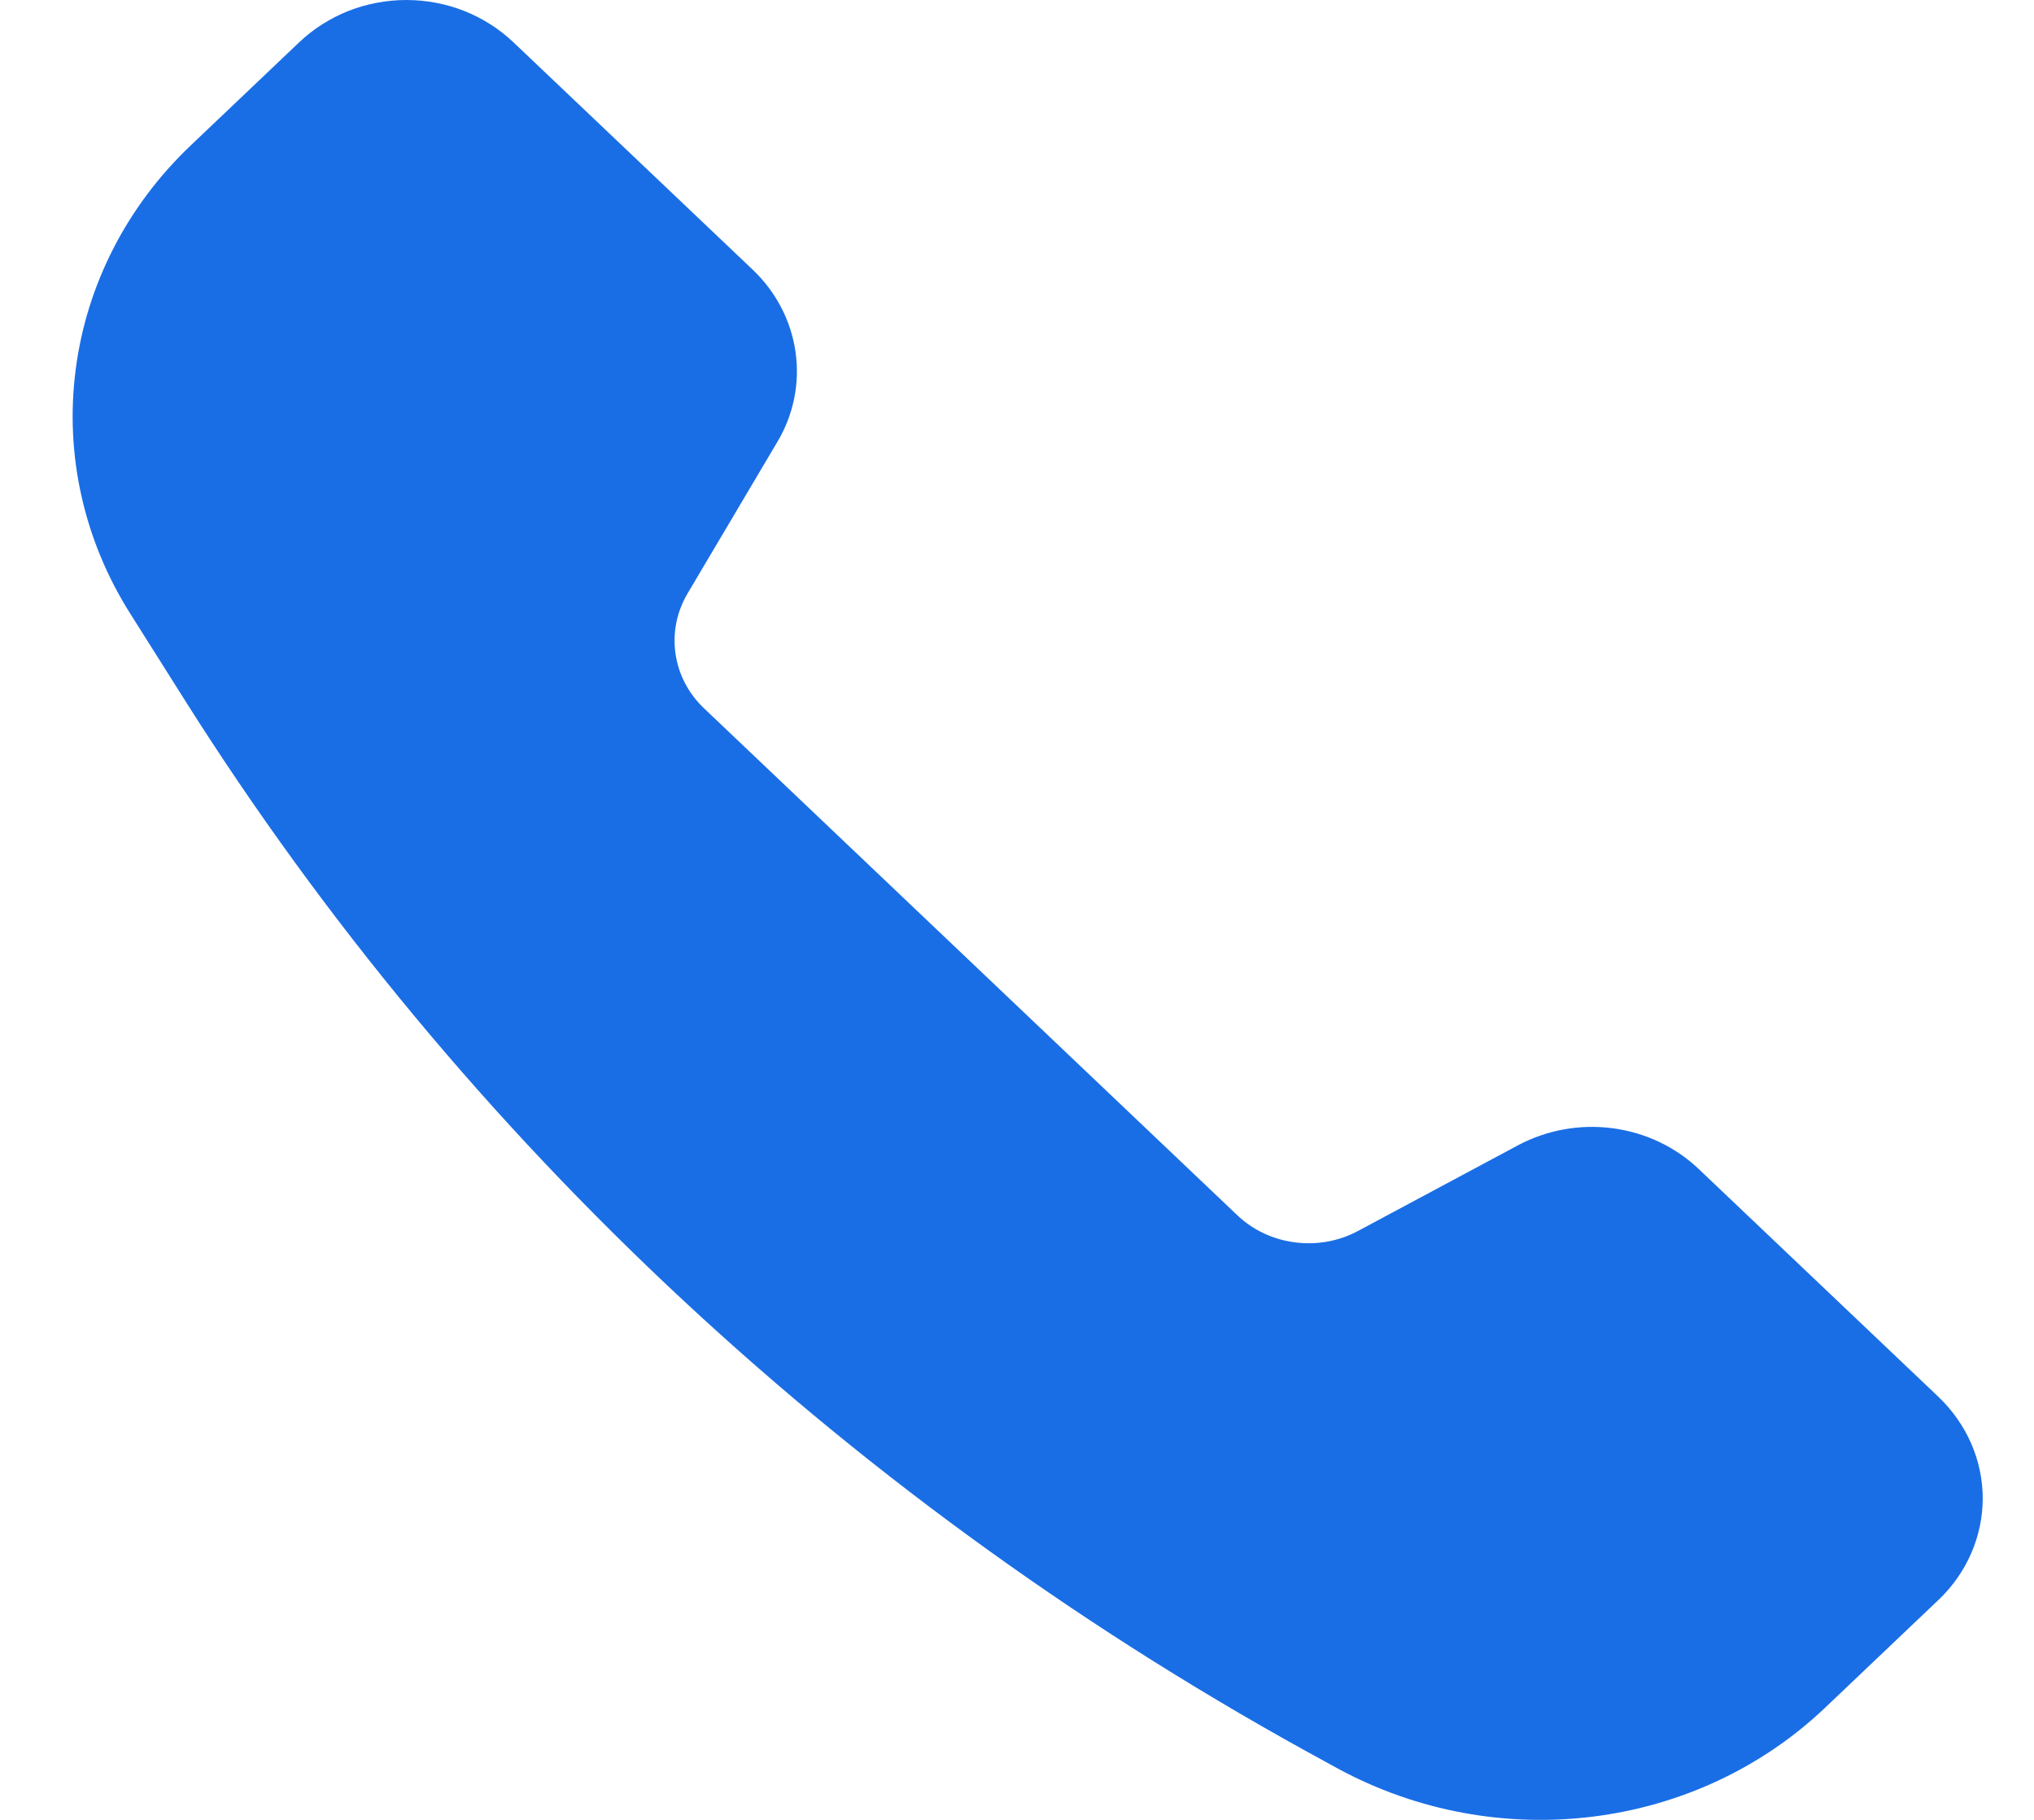 <svg xmlns="http://www.w3.org/2000/svg" width="19" height="17" viewBox="0 0 19 17" fill="none"><path d="M14.177 10.7L12.685 11.499C12.506 11.595 12.299 11.632 12.095 11.605C11.891 11.579 11.703 11.49 11.557 11.351L6.577 6.617C6.431 6.479 6.338 6.3 6.31 6.106C6.282 5.913 6.321 5.716 6.422 5.545L7.262 4.127C7.414 3.872 7.473 3.576 7.431 3.286C7.389 2.996 7.249 2.726 7.031 2.519L4.794 0.393C4.663 0.269 4.507 0.17 4.336 0.102C4.165 0.035 3.981 0 3.796 0C3.61 0 3.426 0.035 3.255 0.102C3.084 0.17 2.928 0.269 2.797 0.393L1.782 1.358C1.188 1.922 0.809 2.659 0.707 3.452C0.604 4.244 0.783 5.046 1.216 5.731L1.725 6.538C4.327 10.66 8 14.078 12.392 16.463L12.492 16.518C13.992 17.333 15.846 17.095 17.047 15.954L18.107 14.946C18.238 14.822 18.342 14.674 18.413 14.511C18.484 14.348 18.521 14.173 18.521 13.997C18.521 13.821 18.484 13.646 18.413 13.483C18.342 13.321 18.238 13.173 18.107 13.048L15.869 10.921C15.651 10.713 15.368 10.579 15.062 10.539C14.757 10.499 14.446 10.556 14.177 10.7Z" fill="#1A6EE5"></path></svg>